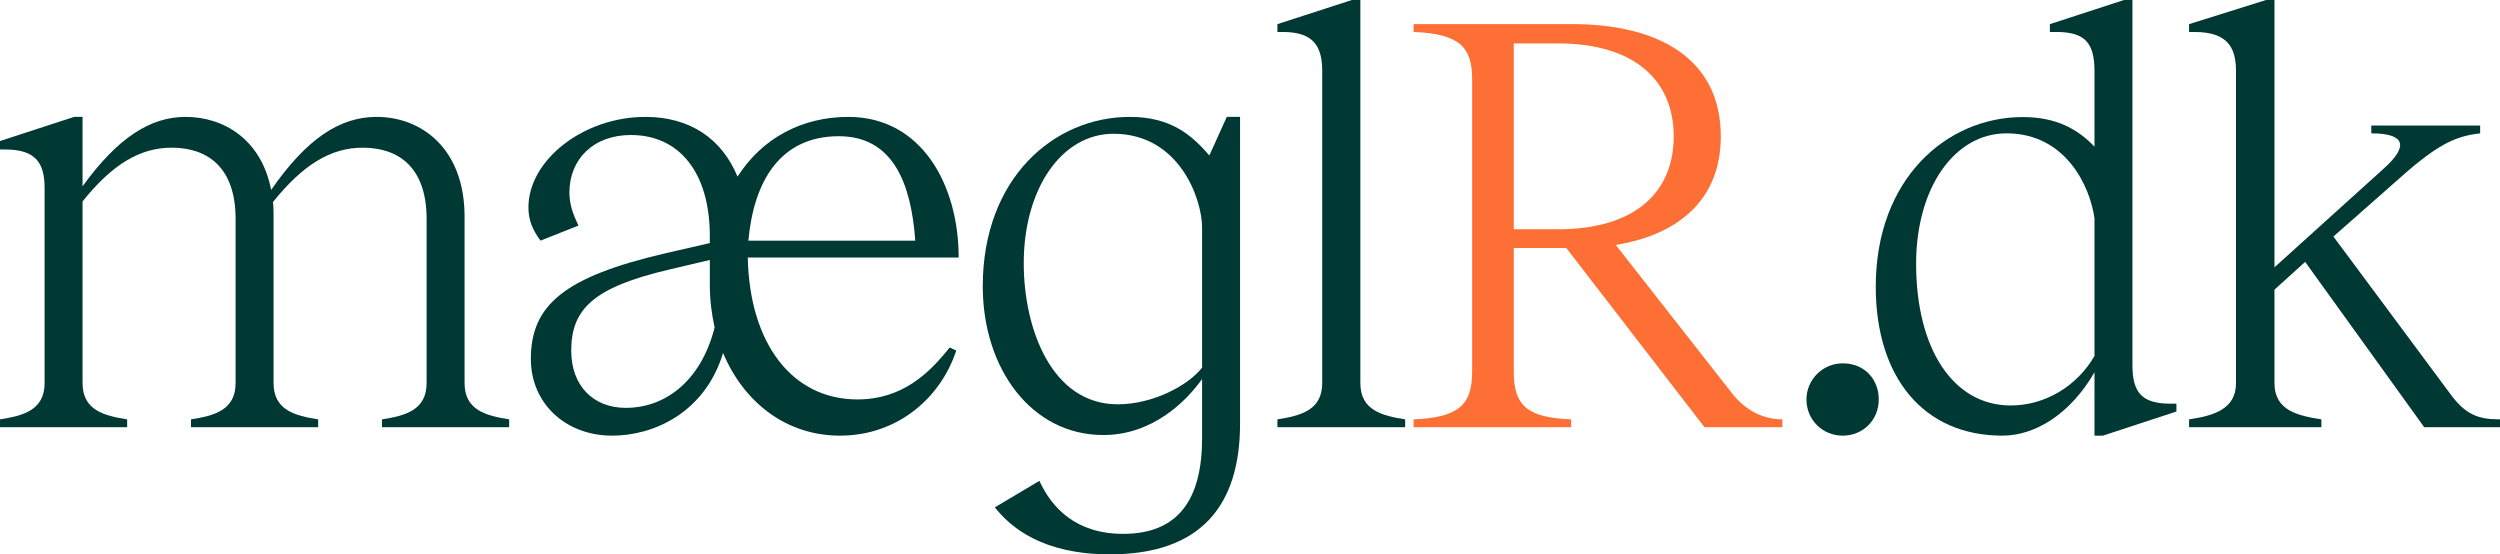 <svg width="4149" height="920" viewBox="0 0 4149 920" fill="none" xmlns="http://www.w3.org/2000/svg">
<path d="M3774.73 635.897C3774.73 681.962 3814.65 689.973 3852.57 695.982V709H3633V695.982C3673.92 689.973 3710.85 678.958 3710.85 635.897V118.167C3710.85 81.114 3698.87 53.075 3641.98 53.075H3633V40.056L3760.75 0H3774.73V443.626L3955.37 280.395C3999.29 241.34 3990.31 221.312 3935.41 221.312V208.294H4116.06V221.312C4071.15 226.319 4041.21 242.342 3971.34 305.431L3872.54 392.554L4065.16 651.92C4091.11 687.97 4112.07 695.982 4149 695.982V709H4023.24L3825.63 434.613L3774.73 480.678V635.897Z" fill="#003833"/>
<path d="M3323 723C3192 723 3113 625.866 3113 475.658C3113 296.41 3231 194.269 3357 194.269C3414 194.269 3449 215.298 3476 243.337V118.163C3476 72.1 3461 53.073 3413 53.073H3402V40.055L3525 0H3539V605.838C3539 650.9 3554 669.927 3602 669.927H3612V682.945L3490 723H3476V617.855C3436 686.95 3378 723 3323 723ZM3180 437.605C3180 579.802 3242 672.931 3337 672.931C3394 672.931 3447 640.886 3476 590.817V362.501C3469 310.429 3429 221.306 3330 221.306C3243 221.306 3180 312.432 3180 437.605Z" fill="#003833"/>
<path d="M3058 723C3025 723 2998 697 2998 663C2998 630 3025 603 3058 603C3095 603 3118 630 3118 663C3118 697 3092 723 3058 723Z" fill="#003833"/>
<path d="M2512.27 616.862C2512.27 673.948 2535.31 692.976 2607.43 695.981V709H2346V695.981C2423.13 692.976 2443.16 669.942 2443.16 616.862V131.136C2443.16 79.058 2423.13 56.024 2346 53.02V40H2609.43C2750.66 40 2855.83 96.084 2855.83 226.278C2855.83 332.437 2784.72 389.522 2681.55 406.548L2873.86 651.915C2893.9 677.954 2922.94 695.981 2958 695.981V709H2828.79L2599.41 411.555H2512.27V616.862ZM2512.27 380.509H2585.39C2715.6 380.509 2777.71 317.415 2777.71 226.278C2777.71 135.142 2714.6 72.048 2585.39 72.048H2512.27V380.509Z" fill="#FD6F34"/>
<path d="M2257.65 635.897C2257.65 680.961 2293.82 689.973 2332 695.982V709H2120V695.982C2158.18 689.973 2194.35 680.961 2194.35 635.897V118.167C2194.35 77.109 2180.28 53.075 2129.04 53.075H2120V40.056L2243.58 0H2257.65V635.897Z" fill="#003833"/>
<path d="M1831 722C1712 722 1631 612 1631 475C1631 296 1749 194 1875 194C1942 194 1977 223 2007 258L2036 194H2058V703C2058 839 1993 920 1842 920C1731 920 1678 876 1651 842L1725 798C1745 842 1785 886 1864 886C1957 886 1995 827 1995 727V629C1968 667 1912 722 1831 722ZM1699 437C1699 545 1745 671 1855 671C1914 671 1973 639 1995 610V378C1995 330 1957 222 1848 222C1762 222 1699 313 1699 437Z" fill="#003833"/>
<path d="M1394 723C1304 723 1234 666.894 1200 585.741C1170 684.928 1085 723 1016 723C938 723 881 668.898 881 595.759C881 506.591 936 459.502 1104 420.428L1178 403.396V391.373C1178 287.176 1128 224.057 1047 224.057C984 224.057 945 265.134 945 319.237C945 338.273 950 353.301 960 374.341L897 399.388C883 380.352 877 364.322 877 344.284C877 265.134 969 194 1071 194C1145 194 1198 230.068 1224 293.187C1265 229.066 1331 194 1408 194C1529 194 1591 306.212 1591 427.441H1241C1244 570.712 1315 662.886 1423 662.886C1497 662.886 1542 619.805 1576 576.723L1587 581.733C1561 660.883 1489 723 1394 723ZM948 581.733C948 639.843 984 676.913 1039 676.913C1100 676.913 1162 636.837 1186 543.661C1181 520.617 1178 497.574 1178 472.526V455.494V431.449L1110 447.479C987 476.534 948 511.6 948 581.733ZM1242 399.388H1519C1512 302.205 1481 226.061 1392 226.061C1296 226.061 1251 299.199 1242 399.388Z" fill="#003833"/>
<path d="M137 635.858C137 680.946 173 689.963 211 695.975V709H0V695.975C38 689.963 74 680.946 74 635.858V312.23C74 271.15 60 248.105 9 248.105H0V234.078L123 194H137V309.224C195 229.068 249 194 308 194C372 194 434 232.074 450 315.235C509 230.07 564 194 625 194C699 194 771 246.101 771 359.321V635.858C771 680.946 807 689.963 845 695.975V709H634V695.975C672 689.963 708 680.946 708 635.858V363.329C708 279.165 663 245.099 602 245.099C549 245.099 503 273.154 453 335.274C454 343.29 454 351.305 454 359.321V635.858C454 680.946 490 689.963 528 695.975V709H317V695.975C355 689.963 391 680.946 391 635.858V363.329C391 279.165 346 245.099 285 245.099C232 245.099 186 273.154 137 334.272V635.858Z" fill="#003833"/>
</svg>

